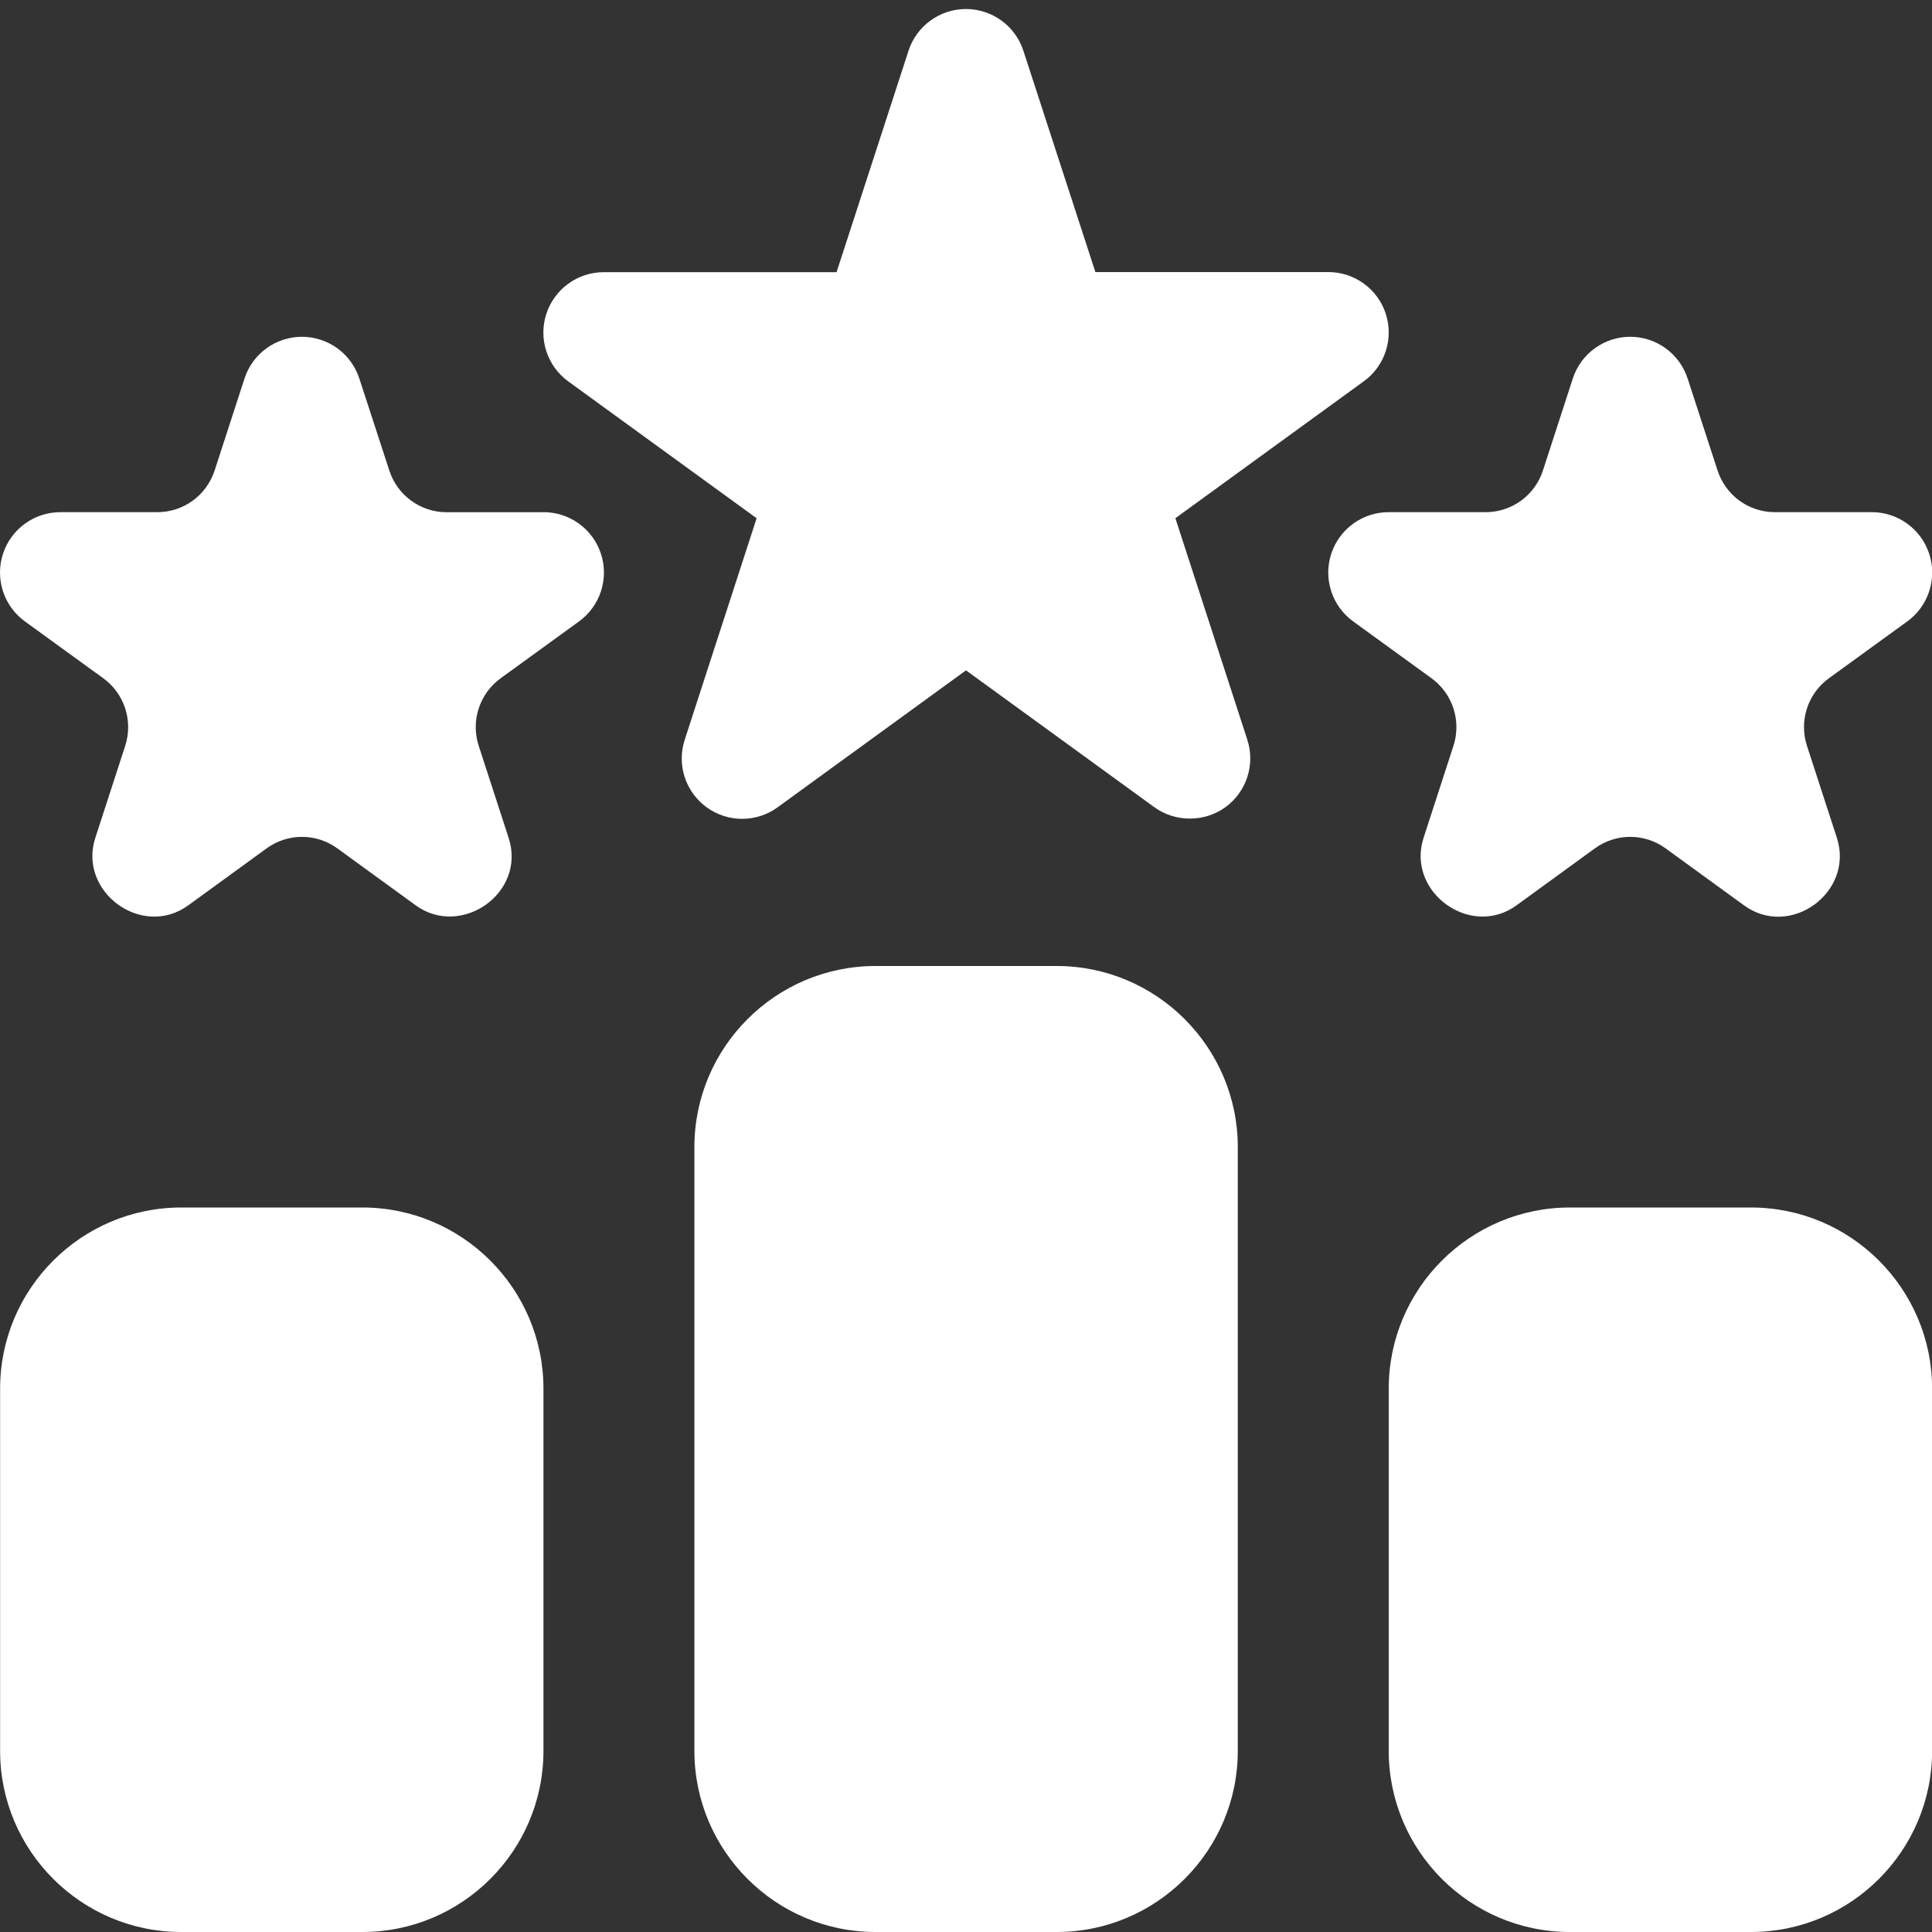 <svg xmlns="http://www.w3.org/2000/svg" fill="none" viewBox="0 0 72 72" height="72" width="72">
<rect x="0" y="0" width="72" height="72" fill="#333333" stroke="none"/>
<g clip-path="url(#clip0_1796_4793)">
<path fill="white" d="M43.803 19.312L50.823 14.211C51.209 13.932 51.496 13.538 51.643 13.086C51.791 12.633 51.791 12.146 51.644 11.694C51.497 11.241 51.21 10.847 50.825 10.568C50.44 10.288 49.976 10.138 49.5 10.139H40.822L38.138 1.89C37.991 1.438 37.705 1.045 37.321 0.766C36.936 0.486 36.473 0.336 35.998 0.336C35.523 0.336 35.06 0.486 34.676 0.766C34.291 1.045 34.005 1.438 33.858 1.89L31.176 10.143H22.5C22.025 10.143 21.562 10.293 21.178 10.573C20.793 10.852 20.507 11.246 20.36 11.698C20.213 12.15 20.213 12.636 20.36 13.088C20.507 13.54 20.793 13.934 21.177 14.213L28.197 19.314L25.518 27.567C25.37 28.019 25.369 28.507 25.516 28.959C25.663 29.412 25.949 29.806 26.333 30.085C26.718 30.365 27.181 30.516 27.657 30.516C28.133 30.516 28.596 30.365 28.98 30.085L36 24.982L43.02 30.083C43.803 30.65 44.888 30.645 45.666 30.083C46.051 29.803 46.337 29.409 46.484 28.957C46.631 28.504 46.631 28.017 46.483 27.565L43.803 19.312Z"></path>
<path fill="white" d="M20.253 19.089H16.647C16.172 19.09 15.709 18.94 15.325 18.66C14.941 18.381 14.655 17.987 14.509 17.535L13.391 14.106C13.244 13.654 12.958 13.26 12.574 12.981C12.189 12.702 11.726 12.551 11.251 12.551C10.776 12.551 10.313 12.702 9.929 12.981C9.545 13.26 9.258 13.654 9.112 14.106L7.998 17.535C7.851 17.987 7.565 18.381 7.181 18.66C6.796 18.939 6.333 19.088 5.858 19.087H2.254C1.778 19.086 1.314 19.236 0.929 19.516C0.544 19.795 0.257 20.189 0.11 20.642C-0.037 21.094 -0.037 21.582 0.111 22.034C0.258 22.487 0.545 22.881 0.931 23.16L3.849 25.277C4.234 25.556 4.52 25.951 4.667 26.403C4.813 26.855 4.813 27.343 4.666 27.795L3.552 31.224C2.899 33.237 5.296 34.992 7.017 33.739L9.931 31.62C10.315 31.339 10.778 31.187 11.254 31.187C11.729 31.187 12.193 31.339 12.576 31.62L15.492 33.739C17.18 34.968 19.623 33.285 18.955 31.224L17.841 27.797C17.693 27.344 17.692 26.857 17.839 26.404C17.986 25.951 18.273 25.556 18.658 25.277L21.576 23.16C21.962 22.881 22.249 22.487 22.396 22.034C22.544 21.582 22.544 21.094 22.397 20.642C22.25 20.189 21.963 19.795 21.578 19.516C21.193 19.236 20.729 19.086 20.253 19.087V19.089ZM54.166 27.795L53.052 31.224C52.399 33.237 54.802 34.988 56.517 33.739L59.431 31.62C59.815 31.339 60.278 31.187 60.754 31.187C61.229 31.187 61.693 31.339 62.077 31.62L64.993 33.739C66.718 34.999 69.11 33.246 68.455 31.224L67.341 27.797C67.193 27.344 67.192 26.857 67.339 26.404C67.486 25.951 67.773 25.556 68.158 25.277L71.076 23.16C71.462 22.881 71.749 22.487 71.896 22.034C72.044 21.582 72.044 21.094 71.897 20.642C71.75 20.189 71.463 19.795 71.078 19.516C70.693 19.236 70.229 19.086 69.754 19.087H66.147C65.672 19.088 65.209 18.938 64.825 18.659C64.441 18.38 64.156 17.986 64.009 17.535L62.893 14.106C62.746 13.654 62.46 13.26 62.076 12.981C61.691 12.702 61.229 12.551 60.754 12.551C60.279 12.551 59.816 12.702 59.431 12.981C59.047 13.26 58.761 13.654 58.614 14.106L57.5 17.535C57.354 17.987 57.068 18.381 56.683 18.66C56.299 18.939 55.835 19.088 55.36 19.087H51.754C51.278 19.086 50.814 19.236 50.429 19.516C50.044 19.795 49.757 20.189 49.61 20.642C49.463 21.094 49.463 21.582 49.611 22.034C49.758 22.487 50.045 22.881 50.431 23.16L53.349 25.277C53.733 25.556 54.02 25.951 54.167 26.403C54.313 26.855 54.313 27.343 54.166 27.795ZM39.379 36H32.629C28.907 36 25.878 39.029 25.878 42.75V65.25C25.878 68.972 28.907 72 32.629 72H39.379C43.1 72 46.129 68.972 46.129 65.25V42.75C46.129 39.029 43.1 36 39.379 36ZM65.254 45H58.504C54.782 45 51.754 48.029 51.754 51.75V65.25C51.754 68.972 54.782 72 58.504 72H65.254C68.975 72 72.004 68.972 72.004 65.25V51.75C72.004 48.029 68.975 45 65.254 45ZM13.504 45H6.754C3.032 45 0.004 48.029 0.004 51.75V65.25C0.004 68.972 3.032 72 6.754 72H13.504C17.225 72 20.253 68.972 20.253 65.25V51.75C20.253 48.029 17.225 45 13.504 45Z"></path>
</g>
<defs>
<clipPath id="clip0_1796_4793">
<rect fill="white" height="72" width="72"></rect>
</clipPath>
</defs>
</svg>
